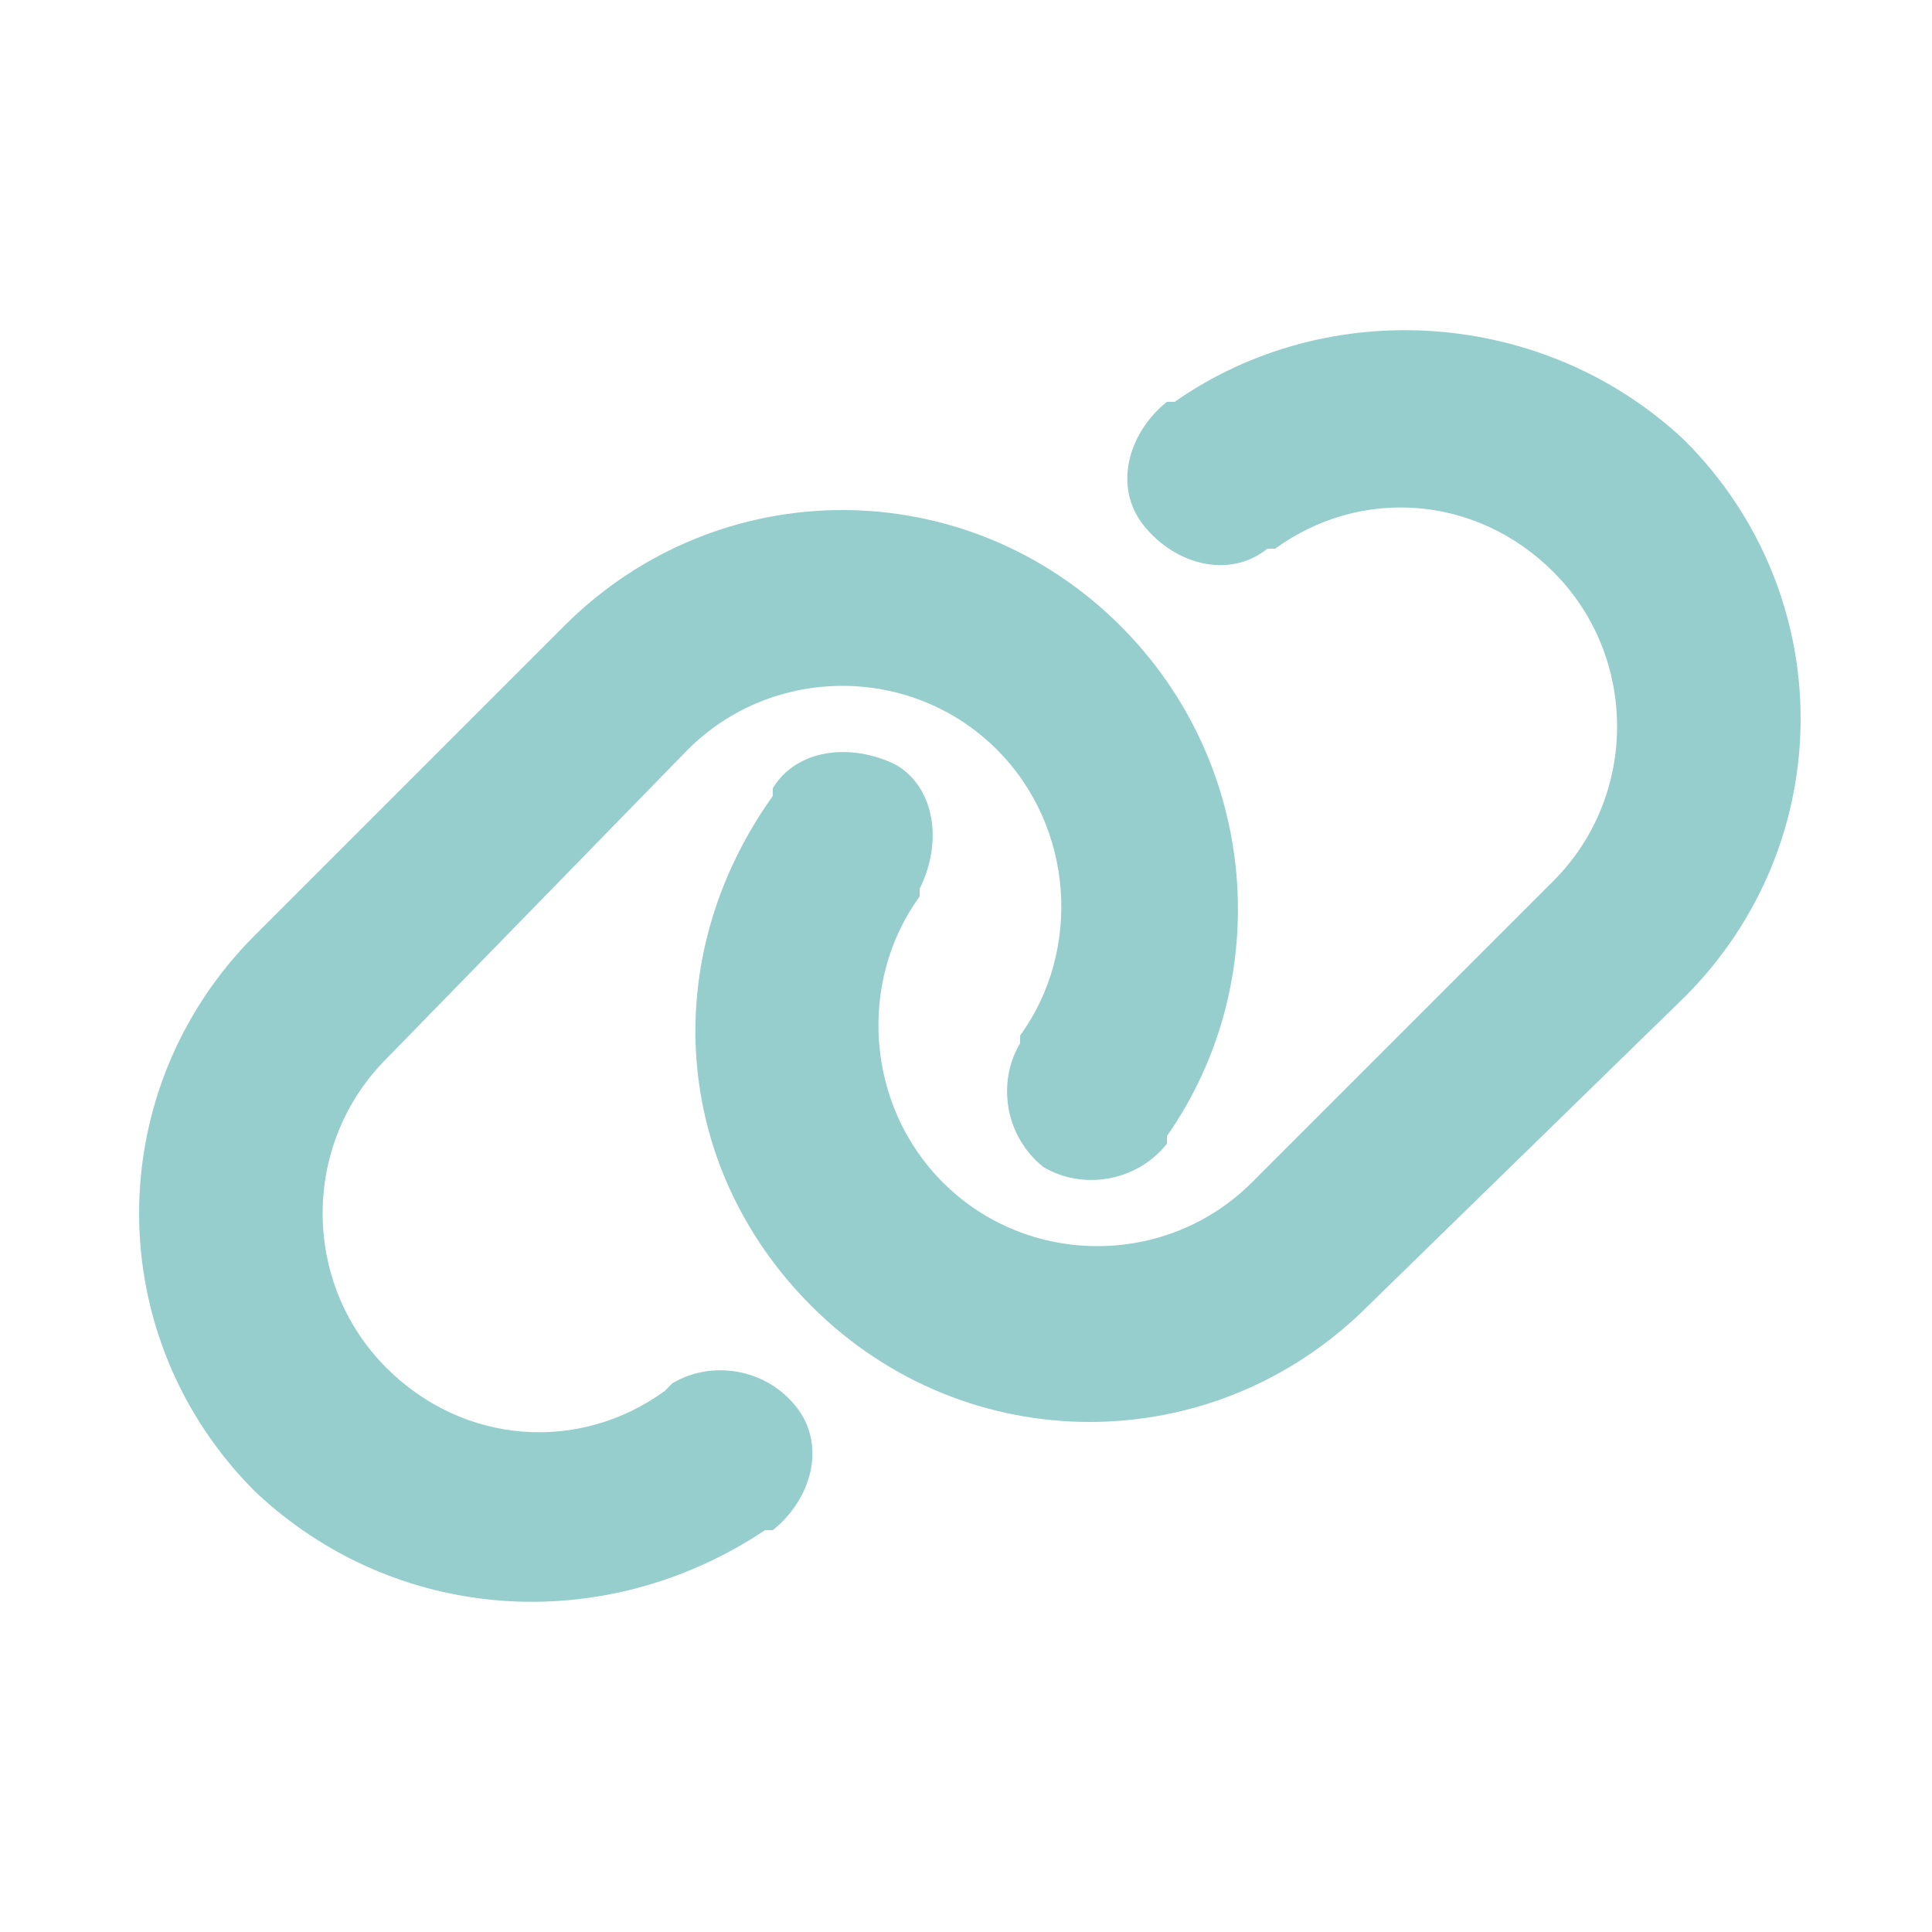 <?xml version="1.0" encoding="utf-8"?>
<!-- Generator: Adobe Illustrator 26.3.1, SVG Export Plug-In . SVG Version: 6.00 Build 0)  -->
<svg version="1.1" id="圖層_1" xmlns="http://www.w3.org/2000/svg" xmlns:xlink="http://www.w3.org/1999/xlink" x="0px" y="0px"
	 viewBox="0 0 25 25" style="enable-background:new 0 0 25 25;" xml:space="preserve">
<style type="text/css">
	.st0{fill:#96CDCD;}
</style>
<path class="st0" d="M7.3,8.1c2-2,5.2-2,7.2,0c1.8,1.8,2,4.6,0.6,6.6l0,0.1c-0.4,0.5-1.1,0.6-1.6,0.3c-0.5-0.4-0.6-1.1-0.3-1.6
	l0-0.1c0.8-1.1,0.7-2.7-0.3-3.7c-1.1-1.1-2.9-1.1-4,0L5,13.7c-1.1,1.1-1.1,2.9,0,4c1,1,2.5,1.1,3.6,0.3l0.1-0.1
	c0.5-0.3,1.2-0.2,1.6,0.3c0.4,0.5,0.2,1.2-0.3,1.6l-0.1,0c-2.1,1.4-4.8,1.2-6.6-0.5c-2-2-2-5.2,0-7.2L7.3,8.1z M17.7,16.9
	c-2,2-5.2,2-7.2,0c-1.8-1.8-2-4.5-0.5-6.6l0-0.1c0.3-0.5,1-0.6,1.6-0.3c0.5,0.3,0.6,1,0.3,1.6l0,0.1c-0.8,1.1-0.7,2.7,0.3,3.7
	c1.1,1.1,2.9,1.1,4,0l3.9-3.9c1.1-1.1,1.1-2.9,0-4c-1-1-2.5-1.1-3.6-0.3l-0.1,0c-0.5,0.4-1.2,0.2-1.6-0.3c-0.4-0.5-0.2-1.2,0.3-1.6
	l0.1,0c2-1.4,4.8-1.2,6.6,0.5c2,2,2,5.2,0,7.2L17.7,16.9z"/>
</svg>
